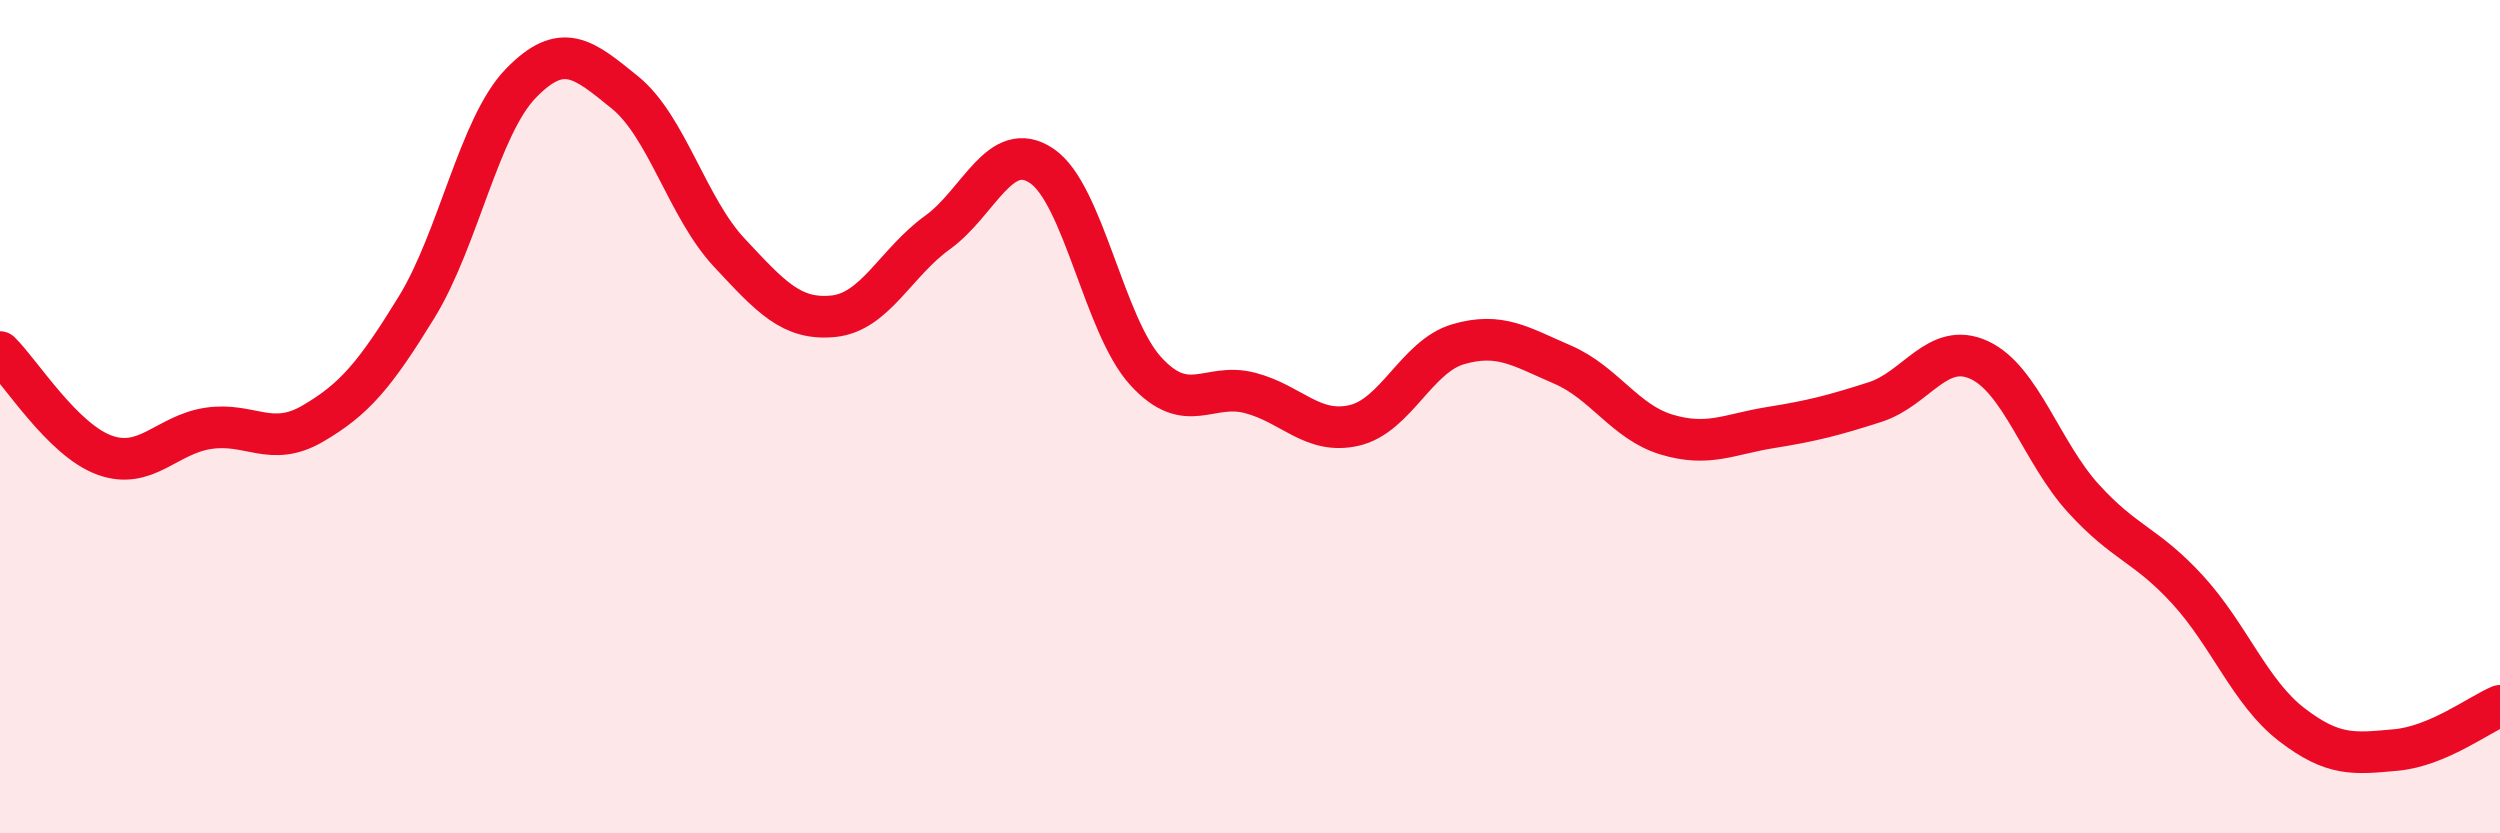 
    <svg width="60" height="20" viewBox="0 0 60 20" xmlns="http://www.w3.org/2000/svg">
      <path
        d="M 0,8.45 C 0.5,8.94 1.5,10.55 2.5,10.92 C 3.5,11.29 4,10.43 5,10.28 C 6,10.13 6.5,10.75 7.5,10.17 C 8.5,9.59 9,9 10,7.37 C 11,5.74 11.5,3.03 12.5,2 C 13.5,0.97 14,1.41 15,2.22 C 16,3.03 16.5,4.99 17.5,6.06 C 18.5,7.13 19,7.69 20,7.59 C 21,7.49 21.5,6.3 22.5,5.58 C 23.5,4.86 24,3.31 25,3.98 C 26,4.65 26.5,7.82 27.5,8.91 C 28.5,10 29,9.17 30,9.43 C 31,9.69 31.5,10.44 32.5,10.21 C 33.5,9.98 34,8.55 35,8.26 C 36,7.97 36.5,8.32 37.5,8.75 C 38.5,9.18 39,10.13 40,10.43 C 41,10.73 41.5,10.42 42.5,10.26 C 43.5,10.1 44,9.97 45,9.65 C 46,9.33 46.5,8.18 47.5,8.64 C 48.5,9.1 49,10.86 50,11.96 C 51,13.06 51.5,13.06 52.5,14.15 C 53.5,15.24 54,16.62 55,17.39 C 56,18.16 56.5,18.09 57.5,18 C 58.5,17.91 59.5,17.15 60,16.94L60 20L0 20Z"
        fill="#EB0A25"
        opacity="0.1"
        stroke-linecap="round"
        stroke-linejoin="round"
      />
      <path
        d="M 0,8.45 C 0.5,8.94 1.5,10.55 2.5,10.92 C 3.5,11.29 4,10.43 5,10.28 C 6,10.13 6.5,10.75 7.5,10.17 C 8.5,9.59 9,9 10,7.37 C 11,5.74 11.5,3.03 12.5,2 C 13.5,0.97 14,1.41 15,2.22 C 16,3.03 16.5,4.99 17.5,6.06 C 18.5,7.13 19,7.69 20,7.59 C 21,7.49 21.5,6.3 22.5,5.58 C 23.5,4.86 24,3.31 25,3.98 C 26,4.65 26.5,7.82 27.5,8.91 C 28.5,10 29,9.17 30,9.43 C 31,9.69 31.5,10.44 32.5,10.21 C 33.5,9.98 34,8.55 35,8.26 C 36,7.97 36.5,8.32 37.5,8.75 C 38.5,9.18 39,10.13 40,10.43 C 41,10.73 41.5,10.42 42.5,10.26 C 43.5,10.1 44,9.97 45,9.65 C 46,9.33 46.5,8.18 47.5,8.64 C 48.5,9.1 49,10.86 50,11.96 C 51,13.06 51.5,13.06 52.5,14.15 C 53.5,15.24 54,16.62 55,17.39 C 56,18.16 56.5,18.09 57.5,18 C 58.5,17.91 59.5,17.15 60,16.94"
        stroke="#EB0A25"
        stroke-width="1"
        fill="none"
        stroke-linecap="round"
        stroke-linejoin="round"
      />
    </svg>
  